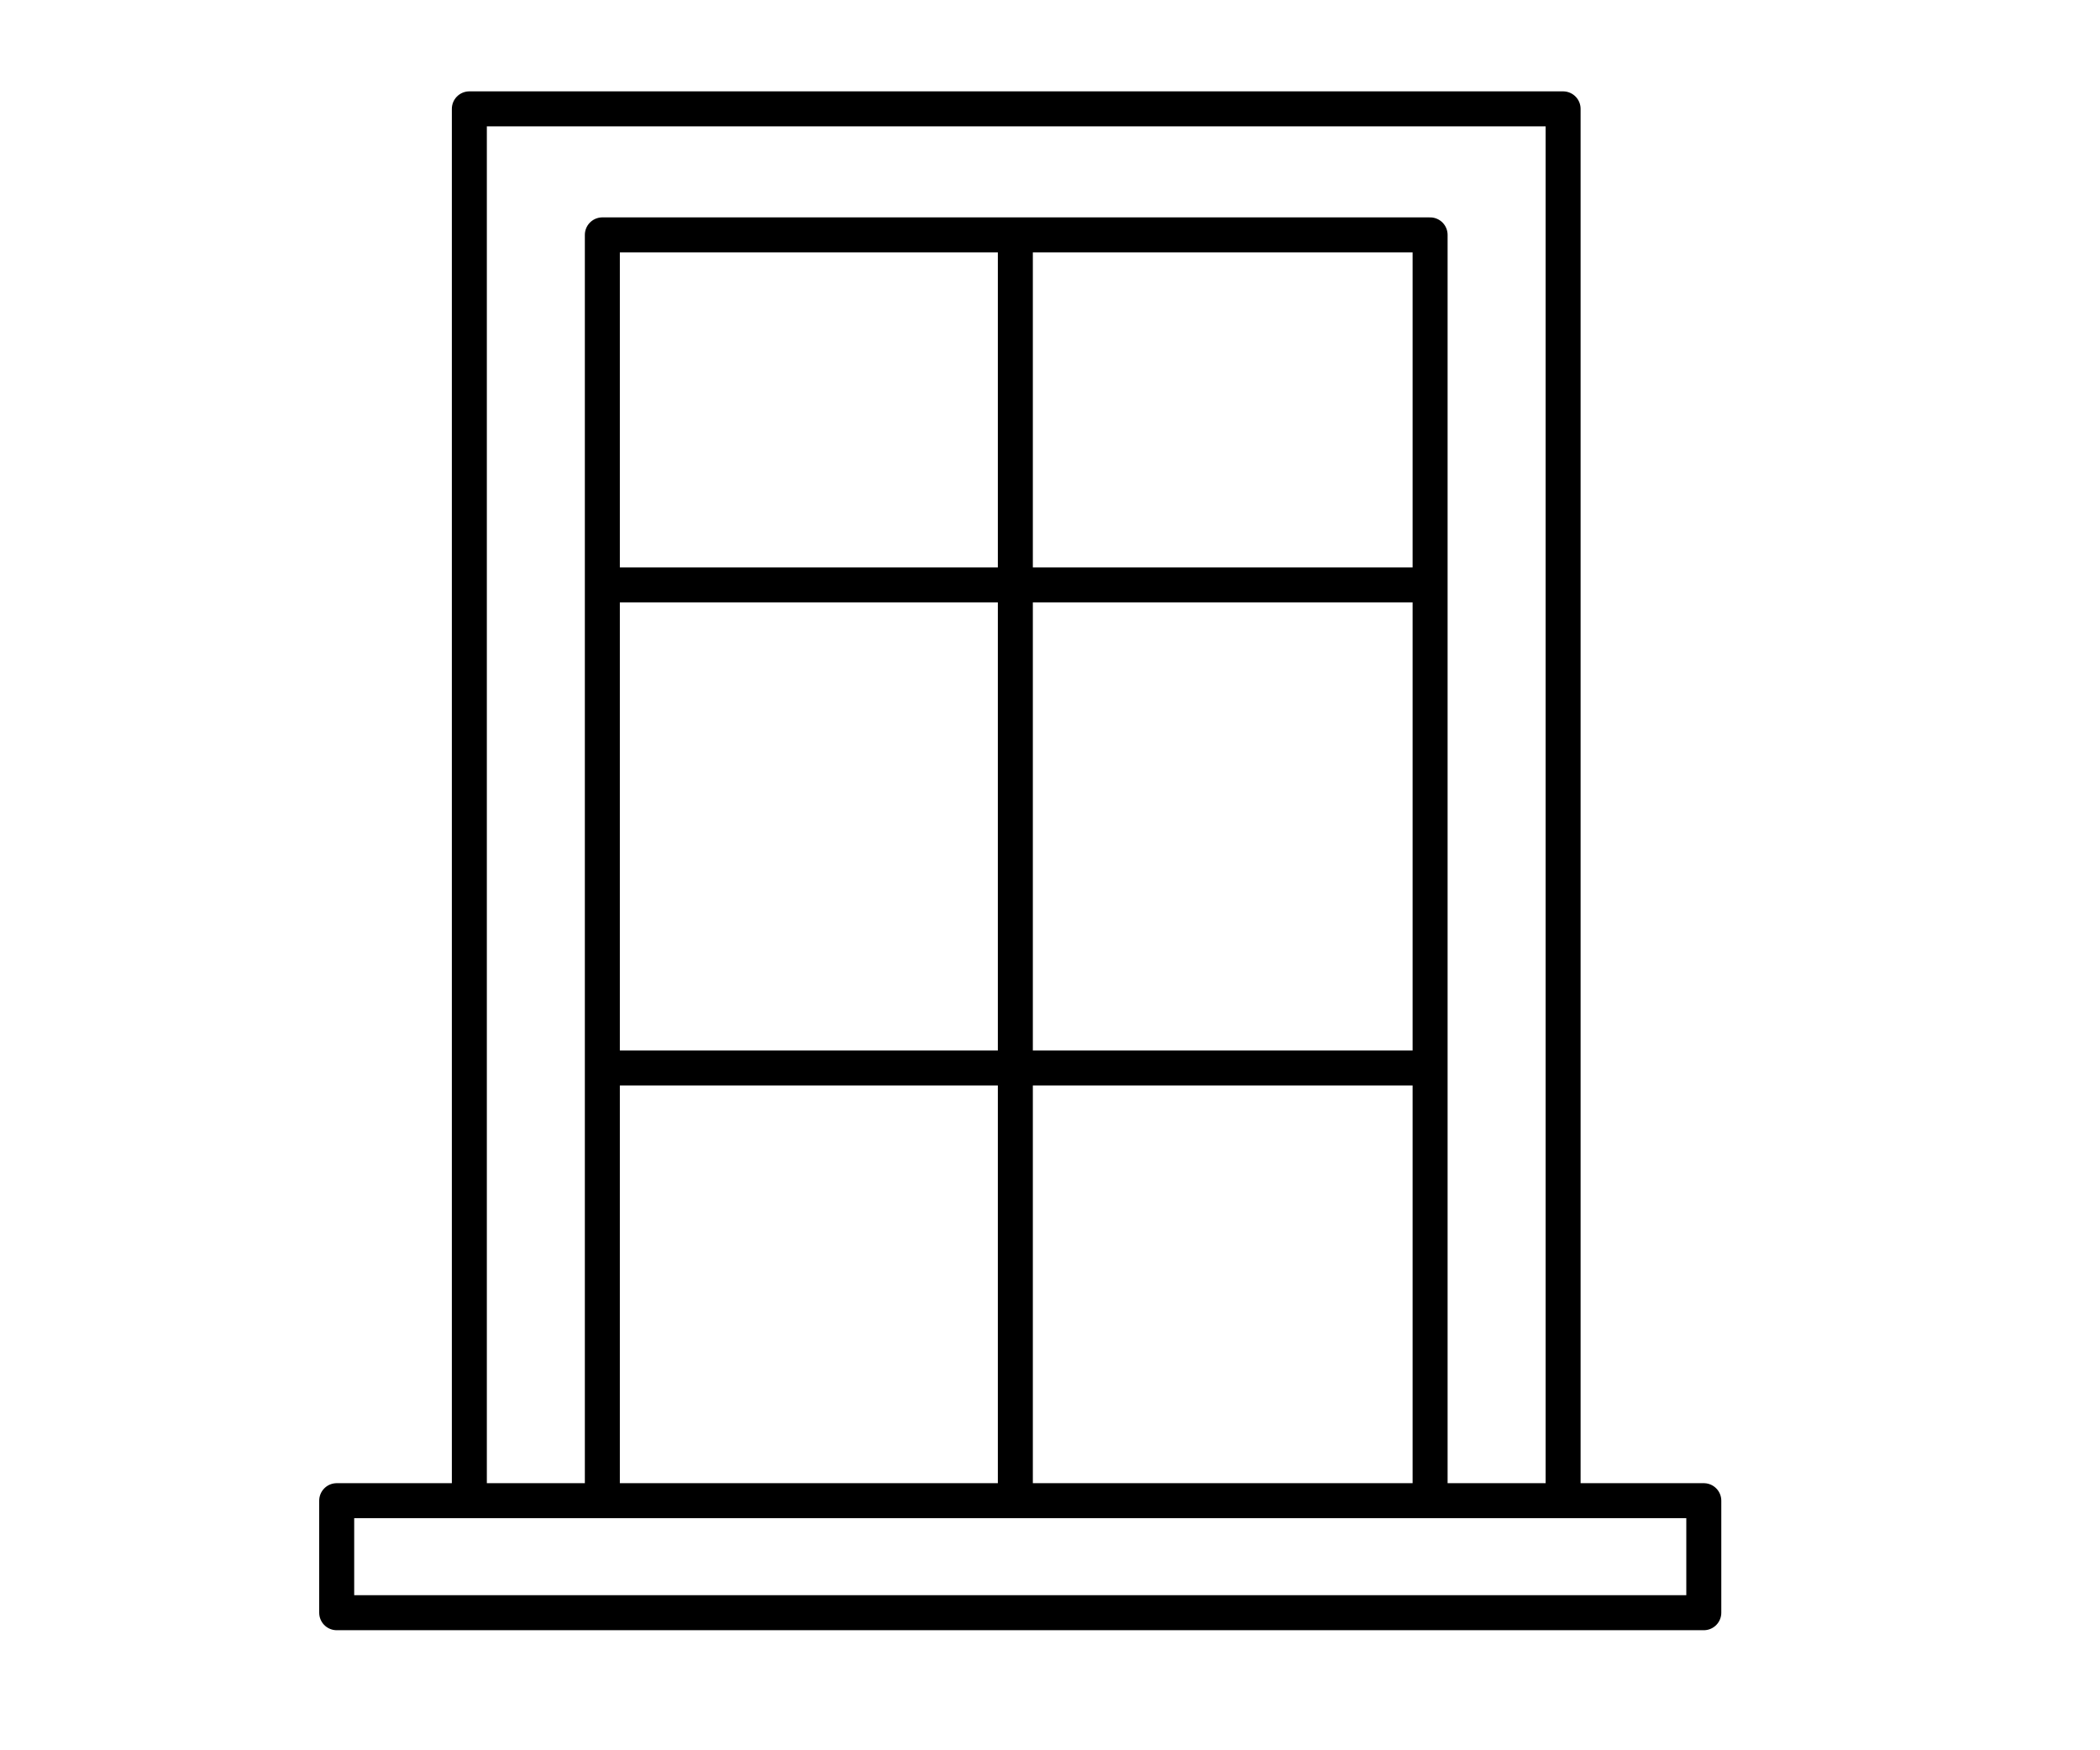 
<svg xmlns="http://www.w3.org/2000/svg" version="1.1" xmlns:xlink="http://www.w3.org/1999/xlink" preserveAspectRatio="none" x="0px" y="0px" width="300px" height="250px" viewBox="0 0 300 250">
<defs>
<filter id="Filter_1" x="-20%" y="-20%" width="140%" height="140%" color-interpolation-filters="sRGB">
<feColorMatrix in="SourceGraphic" type="matrix" values="0 0 0 0 0.8 0 0 0 0 0.8 0 0 0 0 0.8 0 0 0 1 0" result="result1"/>
</filter>

<path id="Windows_0_Layer0_0_1_STROKES" stroke="#000000" stroke-width="5" stroke-linejoin="round" stroke-linecap="round" fill="none" d="
M 96.95 68
L 96.95 18 37.95 18 37.95 68 96.95 68 156.2 68 156.2 18 96.95 18
M 96.95 68
L 96.95 137 156.2 137 156.2 68
M 37.95 68
L 37.95 137 96.95 137 96.95 198.8 156.2 198.8 156.2 137
M 175.2 198.8
L 195.3 198.8 195.3 214.8 0 214.8 0 198.8 18.95 198.8 18.95 0 175.2 0 175.2 198.8 156.2 198.8
M 96.95 198.8
L 37.95 198.8 18.95 198.8
M 37.95 198.8
L 37.95 137"/>
</defs>

<g transform="matrix( 1, 0, 0, 1, 48.1,15.55) ">
<g transform="matrix( 1, 0, 0, 1, 0,0) ">
<use filter="url(#Filter_1)" xlink:href="#Windows_0_Layer0_0_1_STROKES"/>
</g>
</g>
</svg>
